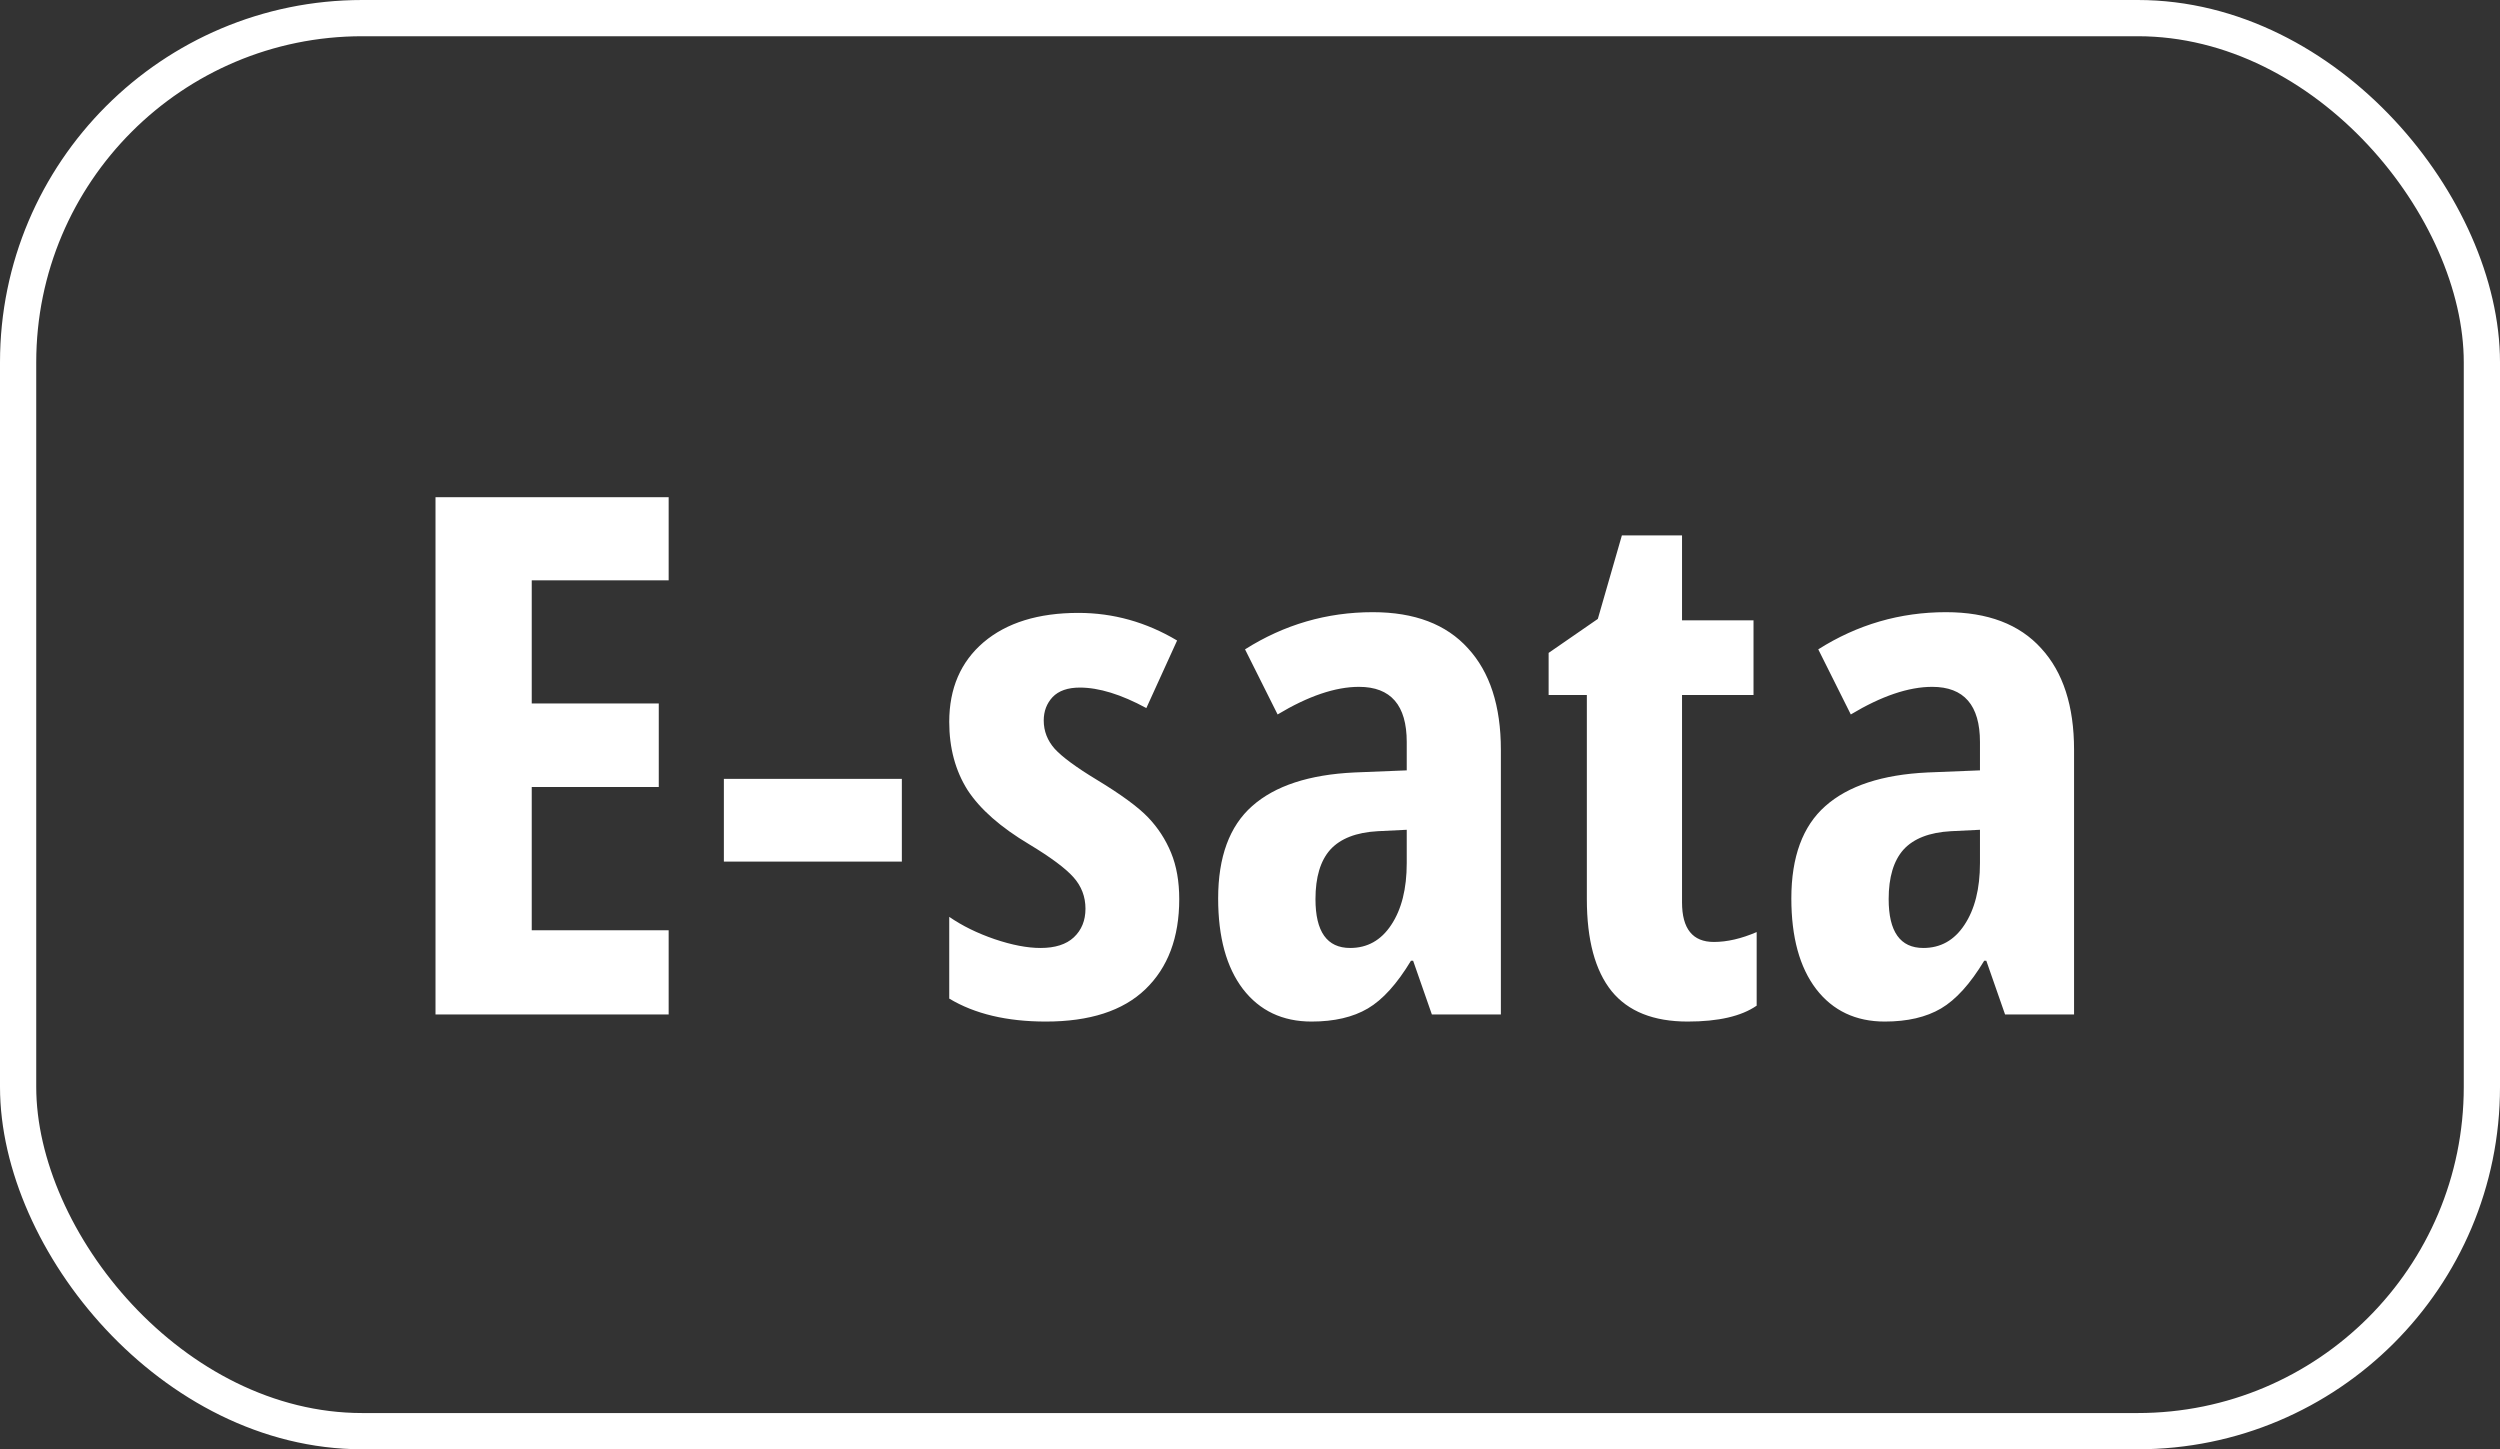 <svg width="69" height="40" viewBox="0 0 69 40" fill="none" xmlns="http://www.w3.org/2000/svg">
<rect x="0" y="0" width="69" height="40" fill="#333333" stroke="none"/>
<rect x="0.5" y="0.5" width="68" height="39" rx="9.5" stroke="white"/>
<path d="M18.455 28H12.02V13.723H18.455V16.018H14.676V19.416H18.182V21.721H14.676V25.676H18.455V28ZM19.979 23.781V21.496H24.891V23.781H19.979ZM32.547 24.816C32.547 25.878 32.234 26.708 31.609 27.307C30.991 27.899 30.076 28.195 28.865 28.195C27.791 28.195 26.902 27.984 26.199 27.561V25.305C26.557 25.552 26.974 25.757 27.449 25.92C27.931 26.083 28.354 26.164 28.719 26.164C29.122 26.164 29.428 26.066 29.637 25.871C29.852 25.669 29.959 25.406 29.959 25.08C29.959 24.748 29.848 24.458 29.627 24.211C29.406 23.963 28.999 23.661 28.406 23.303C27.619 22.834 27.052 22.336 26.707 21.809C26.369 21.275 26.199 20.646 26.199 19.924C26.199 18.999 26.515 18.267 27.146 17.727C27.785 17.186 28.657 16.916 29.764 16.916C30.727 16.916 31.635 17.17 32.488 17.678L31.639 19.543C30.942 19.165 30.33 18.977 29.803 18.977C29.471 18.977 29.22 19.064 29.051 19.24C28.888 19.416 28.807 19.631 28.807 19.885C28.807 20.178 28.908 20.438 29.109 20.666C29.318 20.894 29.702 21.177 30.262 21.516C30.939 21.926 31.414 22.274 31.688 22.561C31.961 22.847 32.172 23.172 32.322 23.537C32.472 23.902 32.547 24.328 32.547 24.816ZM39.52 28L39.002 26.516H38.943C38.559 27.154 38.162 27.593 37.752 27.834C37.342 28.075 36.824 28.195 36.199 28.195C35.398 28.195 34.767 27.896 34.305 27.297C33.849 26.698 33.621 25.865 33.621 24.797C33.621 23.651 33.934 22.801 34.559 22.248C35.19 21.688 36.131 21.379 37.381 21.32L38.826 21.262V20.48C38.826 19.465 38.387 18.957 37.508 18.957C36.857 18.957 36.108 19.211 35.262 19.719L34.363 17.922C35.444 17.238 36.619 16.896 37.889 16.896C39.041 16.896 39.917 17.229 40.516 17.893C41.121 18.55 41.424 19.484 41.424 20.695V28H39.52ZM37.264 26.164C37.739 26.164 38.117 25.953 38.397 25.529C38.683 25.1 38.826 24.53 38.826 23.82V22.902L38.025 22.941C37.433 22.974 36.997 23.143 36.717 23.449C36.443 23.755 36.307 24.211 36.307 24.816C36.307 25.715 36.626 26.164 37.264 26.164ZM47.303 25.998C47.667 25.998 48.061 25.907 48.484 25.725V27.756C48.061 28.049 47.426 28.195 46.58 28.195C45.636 28.195 44.936 27.915 44.48 27.355C44.025 26.789 43.797 25.943 43.797 24.816V19.182H42.742V18.02L44.1 17.082L44.764 14.777H46.424V17.121H48.397V19.182H46.424V24.904C46.424 25.634 46.717 25.998 47.303 25.998ZM55.34 28L54.822 26.516H54.764C54.38 27.154 53.982 27.593 53.572 27.834C53.162 28.075 52.645 28.195 52.02 28.195C51.219 28.195 50.587 27.896 50.125 27.297C49.669 26.698 49.441 25.865 49.441 24.797C49.441 23.651 49.754 22.801 50.379 22.248C51.01 21.688 51.951 21.379 53.201 21.32L54.647 21.262V20.48C54.647 19.465 54.207 18.957 53.328 18.957C52.677 18.957 51.928 19.211 51.082 19.719L50.184 17.922C51.264 17.238 52.44 16.896 53.709 16.896C54.861 16.896 55.737 17.229 56.336 17.893C56.941 18.55 57.244 19.484 57.244 20.695V28H55.34ZM53.084 26.164C53.559 26.164 53.937 25.953 54.217 25.529C54.503 25.1 54.647 24.53 54.647 23.82V22.902L53.846 22.941C53.253 22.974 52.817 23.143 52.537 23.449C52.264 23.755 52.127 24.211 52.127 24.816C52.127 25.715 52.446 26.164 53.084 26.164Z" fill="white"/>
</svg>
